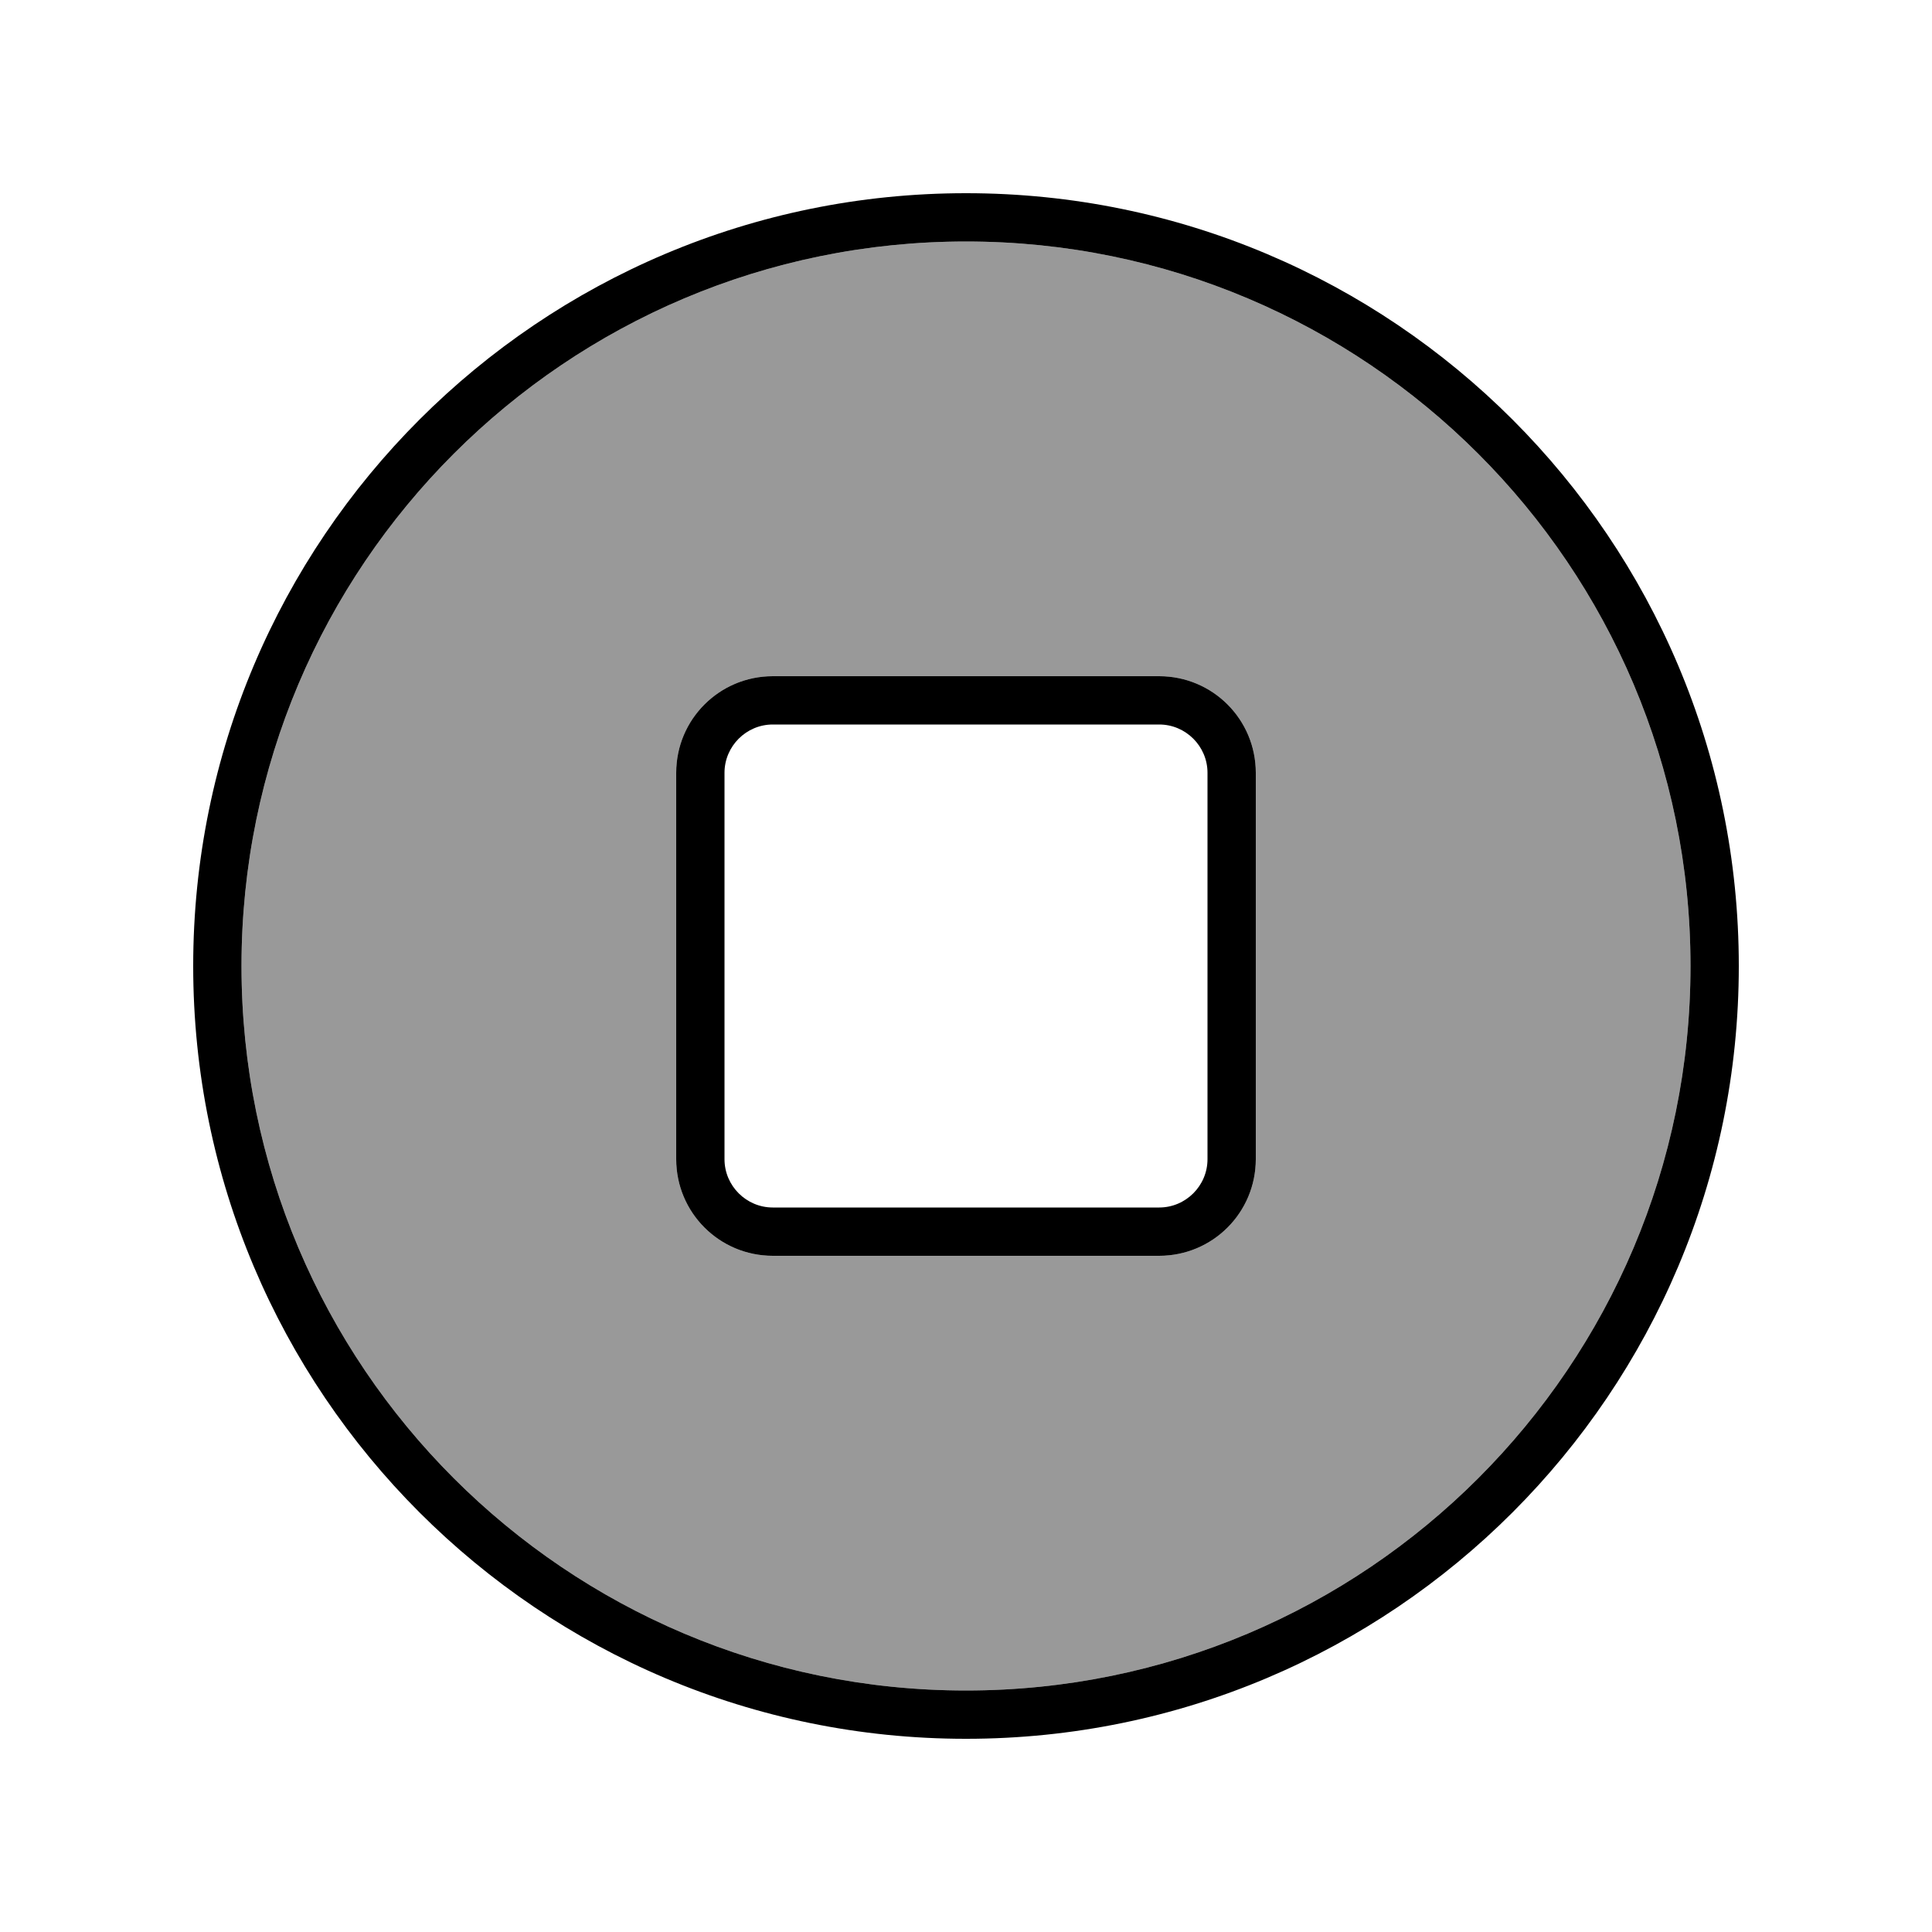 <svg xmlns="http://www.w3.org/2000/svg" viewBox="0 0 640 640"><!--! Font Awesome Pro 7.1.0 by @fontawesome - https://fontawesome.com License - https://fontawesome.com/license (Commercial License) Copyright 2025 Fonticons, Inc. --><path opacity=".4" fill="currentColor" d="M80 320C80 452.5 187.5 560 320 560C452.5 560 560 452.5 560 320C560 187.5 452.5 80 320 80C187.5 80 80 187.5 80 320zM224 256C224 238.3 238.3 224 256 224L384 224C401.7 224 416 238.3 416 256L416 384C416 401.7 401.7 416 384 416L256 416C238.3 416 224 401.7 224 384L224 256z"/><path fill="currentColor" d="M320 80C452.5 80 560 187.5 560 320C560 452.5 452.5 560 320 560C187.5 560 80 452.5 80 320C80 187.5 187.5 80 320 80zM320 576C461.4 576 576 461.4 576 320C576 178.6 461.4 64 320 64C178.6 64 64 178.6 64 320C64 461.4 178.6 576 320 576zM240 256C240 247.2 247.2 240 256 240L384 240C392.8 240 400 247.2 400 256L400 384C400 392.8 392.8 400 384 400L256 400C247.2 400 240 392.8 240 384L240 256zM224 256L224 384C224 401.7 238.3 416 256 416L384 416C401.7 416 416 401.7 416 384L416 256C416 238.3 401.7 224 384 224L256 224C238.3 224 224 238.3 224 256z"/></svg>